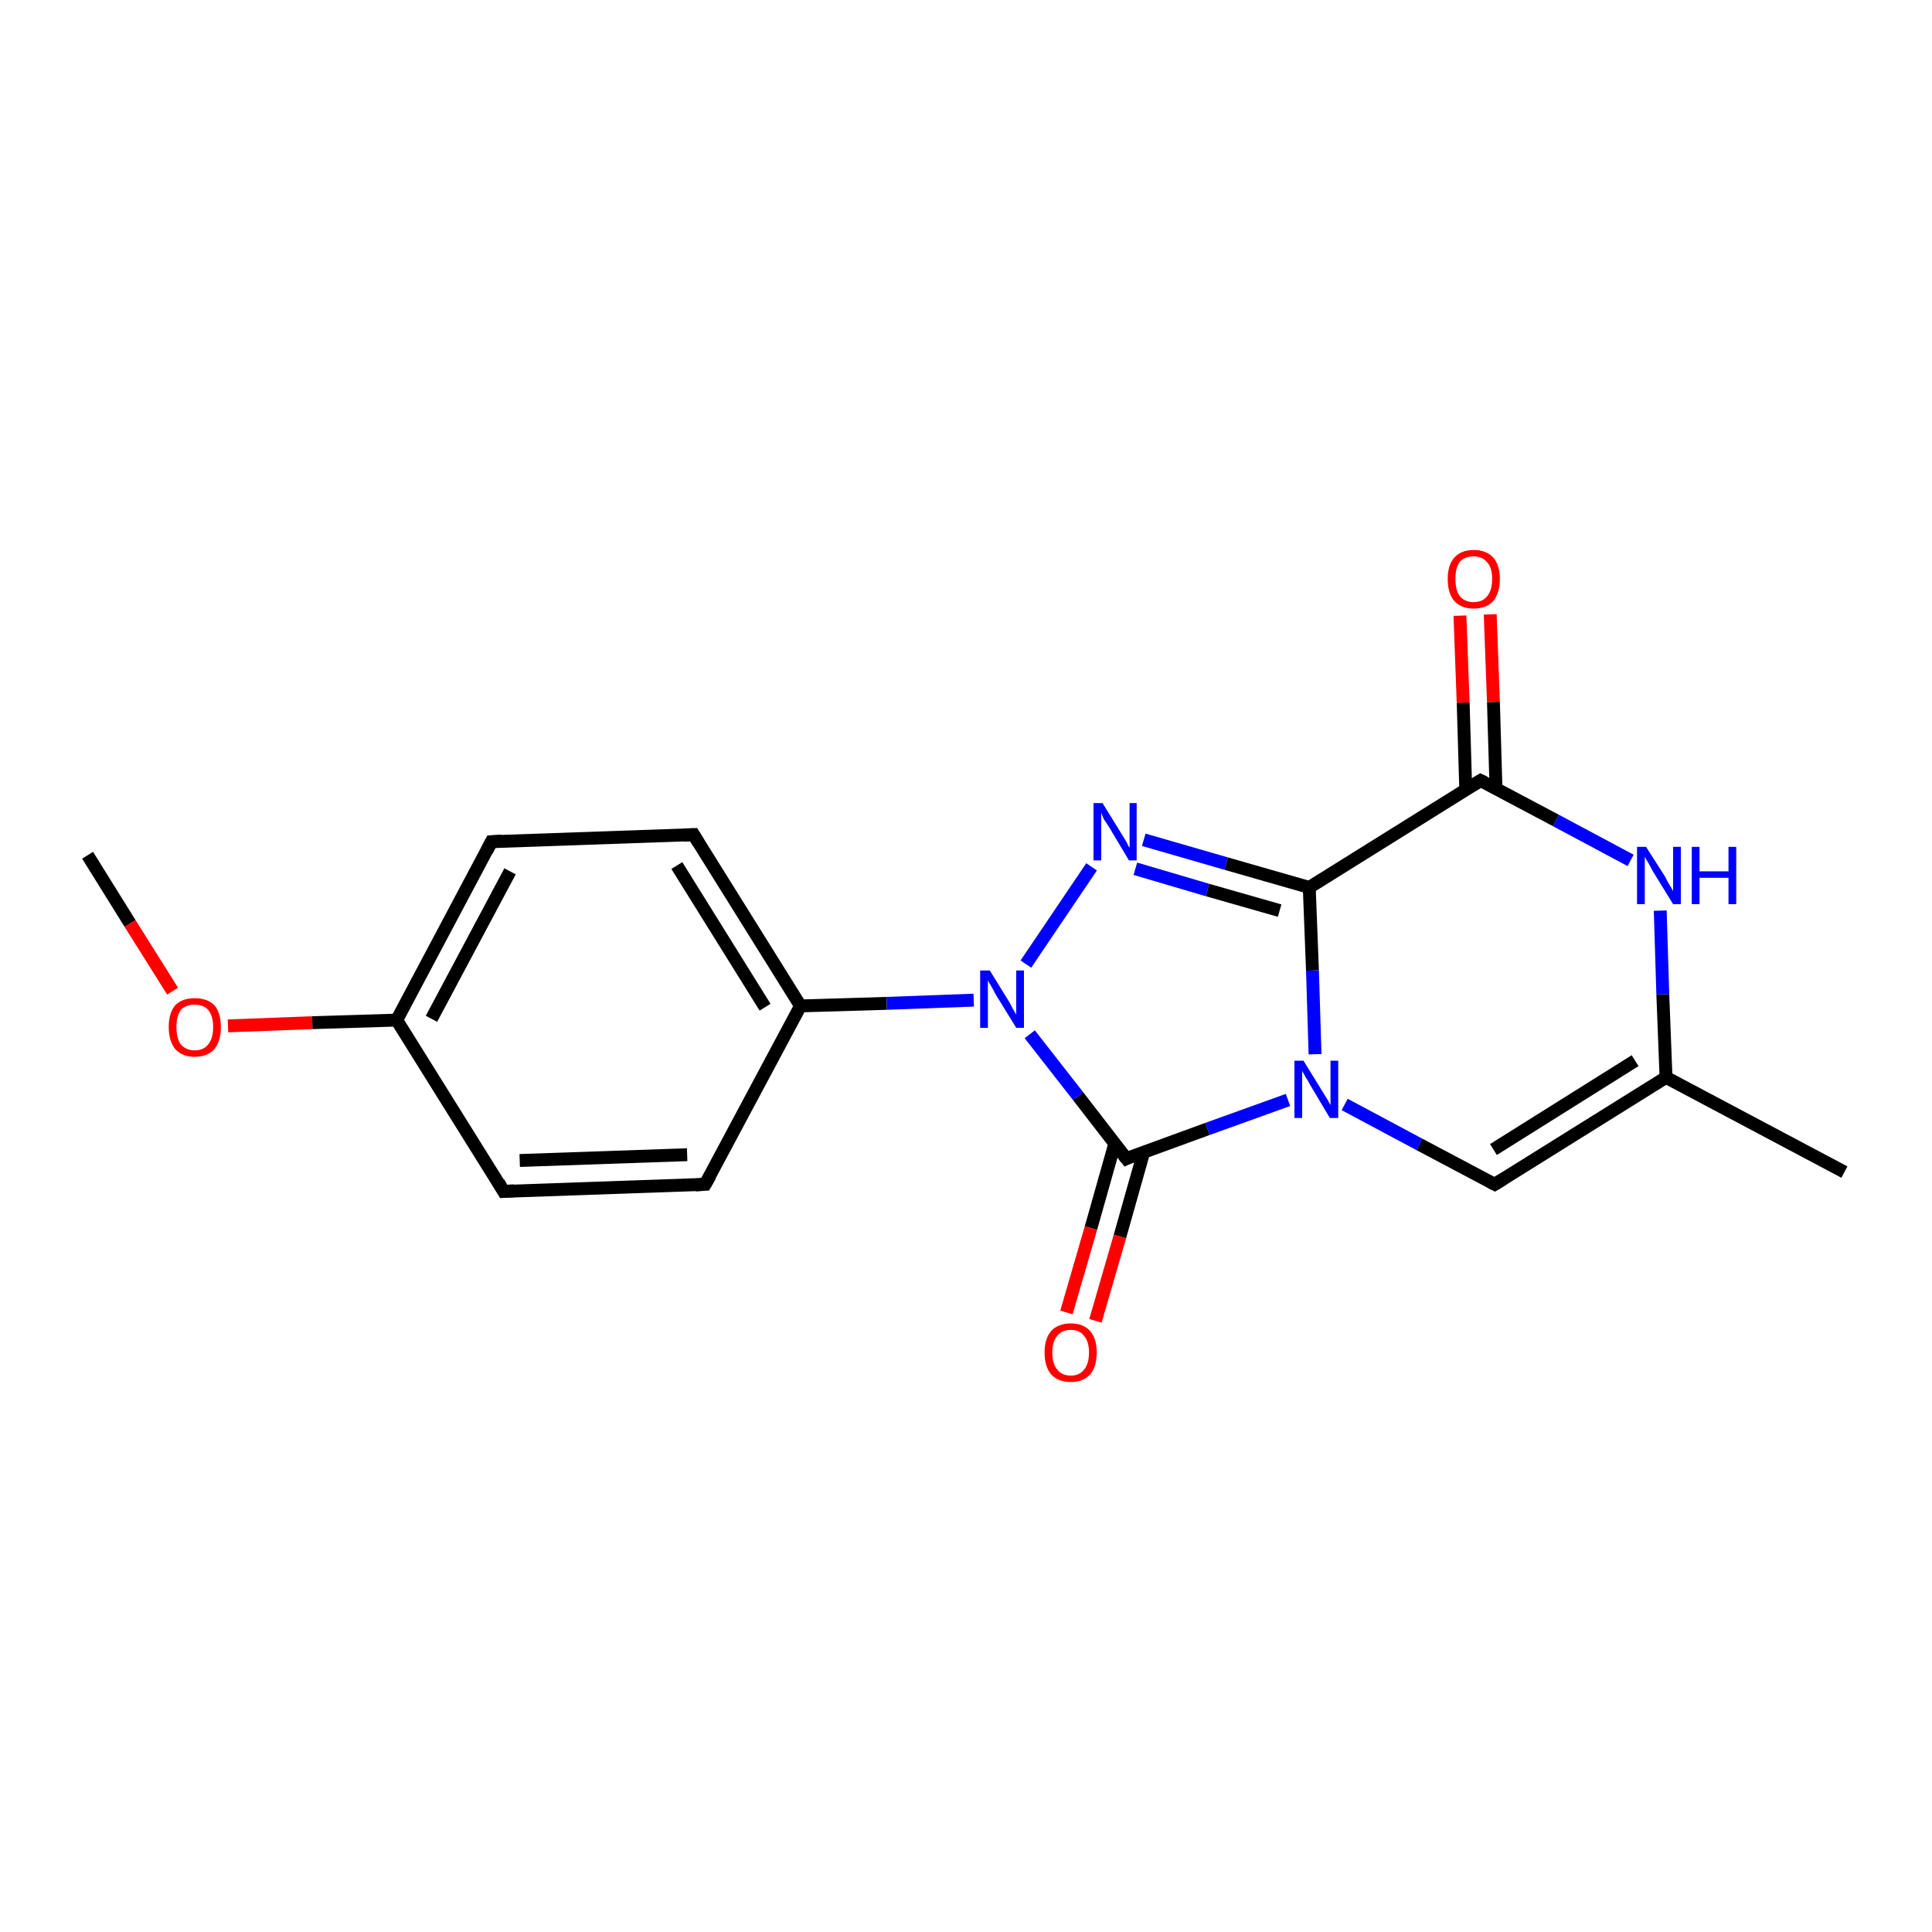 <?xml version='1.0' encoding='iso-8859-1'?>
<svg version='1.1' baseProfile='full'
              xmlns='http://www.w3.org/2000/svg'
                      xmlns:rdkit='http://www.rdkit.org/xml'
                      xmlns:xlink='http://www.w3.org/1999/xlink'
                  xml:space='preserve'
width='300px' height='300px' viewBox='0 0 300 300'>
<!-- END OF HEADER -->
<rect style='opacity:1.0;fill:#FFFFFF;stroke:none' width='300.0' height='300.0' x='0.0' y='0.0'> </rect>
<path class='bond-0 atom-0 atom-1' d='M 13.6,132.8 L 20.2,143.4' style='fill:none;fill-rule:evenodd;stroke:#000000;stroke-width:2.0px;stroke-linecap:butt;stroke-linejoin:miter;stroke-opacity:1' />
<path class='bond-0 atom-0 atom-1' d='M 20.2,143.4 L 26.8,153.9' style='fill:none;fill-rule:evenodd;stroke:#FF0000;stroke-width:2.0px;stroke-linecap:butt;stroke-linejoin:miter;stroke-opacity:1' />
<path class='bond-1 atom-1 atom-2' d='M 35.4,159.3 L 48.5,158.8' style='fill:none;fill-rule:evenodd;stroke:#FF0000;stroke-width:2.0px;stroke-linecap:butt;stroke-linejoin:miter;stroke-opacity:1' />
<path class='bond-1 atom-1 atom-2' d='M 48.5,158.8 L 61.6,158.4' style='fill:none;fill-rule:evenodd;stroke:#000000;stroke-width:2.0px;stroke-linecap:butt;stroke-linejoin:miter;stroke-opacity:1' />
<path class='bond-2 atom-2 atom-3' d='M 61.6,158.4 L 76.3,130.7' style='fill:none;fill-rule:evenodd;stroke:#000000;stroke-width:2.0px;stroke-linecap:butt;stroke-linejoin:miter;stroke-opacity:1' />
<path class='bond-2 atom-2 atom-3' d='M 67.0,158.2 L 79.2,135.3' style='fill:none;fill-rule:evenodd;stroke:#000000;stroke-width:2.0px;stroke-linecap:butt;stroke-linejoin:miter;stroke-opacity:1' />
<path class='bond-3 atom-3 atom-4' d='M 76.3,130.7 L 107.7,129.6' style='fill:none;fill-rule:evenodd;stroke:#000000;stroke-width:2.0px;stroke-linecap:butt;stroke-linejoin:miter;stroke-opacity:1' />
<path class='bond-4 atom-4 atom-5' d='M 107.7,129.6 L 124.3,156.2' style='fill:none;fill-rule:evenodd;stroke:#000000;stroke-width:2.0px;stroke-linecap:butt;stroke-linejoin:miter;stroke-opacity:1' />
<path class='bond-4 atom-4 atom-5' d='M 105.1,134.4 L 118.8,156.4' style='fill:none;fill-rule:evenodd;stroke:#000000;stroke-width:2.0px;stroke-linecap:butt;stroke-linejoin:miter;stroke-opacity:1' />
<path class='bond-5 atom-5 atom-6' d='M 124.3,156.2 L 109.5,183.9' style='fill:none;fill-rule:evenodd;stroke:#000000;stroke-width:2.0px;stroke-linecap:butt;stroke-linejoin:miter;stroke-opacity:1' />
<path class='bond-6 atom-6 atom-7' d='M 109.5,183.9 L 78.2,185.0' style='fill:none;fill-rule:evenodd;stroke:#000000;stroke-width:2.0px;stroke-linecap:butt;stroke-linejoin:miter;stroke-opacity:1' />
<path class='bond-6 atom-6 atom-7' d='M 106.7,179.3 L 80.7,180.2' style='fill:none;fill-rule:evenodd;stroke:#000000;stroke-width:2.0px;stroke-linecap:butt;stroke-linejoin:miter;stroke-opacity:1' />
<path class='bond-7 atom-5 atom-8' d='M 124.3,156.2 L 137.7,155.8' style='fill:none;fill-rule:evenodd;stroke:#000000;stroke-width:2.0px;stroke-linecap:butt;stroke-linejoin:miter;stroke-opacity:1' />
<path class='bond-7 atom-5 atom-8' d='M 137.7,155.8 L 151.2,155.3' style='fill:none;fill-rule:evenodd;stroke:#0000FF;stroke-width:2.0px;stroke-linecap:butt;stroke-linejoin:miter;stroke-opacity:1' />
<path class='bond-8 atom-8 atom-9' d='M 159.3,149.7 L 169.5,134.6' style='fill:none;fill-rule:evenodd;stroke:#0000FF;stroke-width:2.0px;stroke-linecap:butt;stroke-linejoin:miter;stroke-opacity:1' />
<path class='bond-9 atom-9 atom-10' d='M 177.6,130.4 L 190.4,134.1' style='fill:none;fill-rule:evenodd;stroke:#0000FF;stroke-width:2.0px;stroke-linecap:butt;stroke-linejoin:miter;stroke-opacity:1' />
<path class='bond-9 atom-9 atom-10' d='M 190.4,134.1 L 203.3,137.8' style='fill:none;fill-rule:evenodd;stroke:#000000;stroke-width:2.0px;stroke-linecap:butt;stroke-linejoin:miter;stroke-opacity:1' />
<path class='bond-9 atom-9 atom-10' d='M 176.3,134.9 L 187.5,138.2' style='fill:none;fill-rule:evenodd;stroke:#0000FF;stroke-width:2.0px;stroke-linecap:butt;stroke-linejoin:miter;stroke-opacity:1' />
<path class='bond-9 atom-9 atom-10' d='M 187.5,138.2 L 198.7,141.4' style='fill:none;fill-rule:evenodd;stroke:#000000;stroke-width:2.0px;stroke-linecap:butt;stroke-linejoin:miter;stroke-opacity:1' />
<path class='bond-10 atom-10 atom-11' d='M 203.3,137.8 L 203.8,150.7' style='fill:none;fill-rule:evenodd;stroke:#000000;stroke-width:2.0px;stroke-linecap:butt;stroke-linejoin:miter;stroke-opacity:1' />
<path class='bond-10 atom-10 atom-11' d='M 203.8,150.7 L 204.2,163.7' style='fill:none;fill-rule:evenodd;stroke:#0000FF;stroke-width:2.0px;stroke-linecap:butt;stroke-linejoin:miter;stroke-opacity:1' />
<path class='bond-11 atom-11 atom-12' d='M 208.8,171.5 L 220.4,177.7' style='fill:none;fill-rule:evenodd;stroke:#0000FF;stroke-width:2.0px;stroke-linecap:butt;stroke-linejoin:miter;stroke-opacity:1' />
<path class='bond-11 atom-11 atom-12' d='M 220.4,177.7 L 232.1,183.9' style='fill:none;fill-rule:evenodd;stroke:#000000;stroke-width:2.0px;stroke-linecap:butt;stroke-linejoin:miter;stroke-opacity:1' />
<path class='bond-12 atom-12 atom-13' d='M 232.1,183.9 L 258.7,167.3' style='fill:none;fill-rule:evenodd;stroke:#000000;stroke-width:2.0px;stroke-linecap:butt;stroke-linejoin:miter;stroke-opacity:1' />
<path class='bond-12 atom-12 atom-13' d='M 231.9,178.5 L 253.9,164.7' style='fill:none;fill-rule:evenodd;stroke:#000000;stroke-width:2.0px;stroke-linecap:butt;stroke-linejoin:miter;stroke-opacity:1' />
<path class='bond-13 atom-13 atom-14' d='M 258.7,167.3 L 286.4,182.0' style='fill:none;fill-rule:evenodd;stroke:#000000;stroke-width:2.0px;stroke-linecap:butt;stroke-linejoin:miter;stroke-opacity:1' />
<path class='bond-14 atom-13 atom-15' d='M 258.7,167.3 L 258.2,154.4' style='fill:none;fill-rule:evenodd;stroke:#000000;stroke-width:2.0px;stroke-linecap:butt;stroke-linejoin:miter;stroke-opacity:1' />
<path class='bond-14 atom-13 atom-15' d='M 258.2,154.4 L 257.8,141.4' style='fill:none;fill-rule:evenodd;stroke:#0000FF;stroke-width:2.0px;stroke-linecap:butt;stroke-linejoin:miter;stroke-opacity:1' />
<path class='bond-15 atom-15 atom-16' d='M 253.2,133.6 L 241.6,127.4' style='fill:none;fill-rule:evenodd;stroke:#0000FF;stroke-width:2.0px;stroke-linecap:butt;stroke-linejoin:miter;stroke-opacity:1' />
<path class='bond-15 atom-15 atom-16' d='M 241.6,127.4 L 229.9,121.2' style='fill:none;fill-rule:evenodd;stroke:#000000;stroke-width:2.0px;stroke-linecap:butt;stroke-linejoin:miter;stroke-opacity:1' />
<path class='bond-16 atom-16 atom-17' d='M 232.3,122.5 L 231.9,109.0' style='fill:none;fill-rule:evenodd;stroke:#000000;stroke-width:2.0px;stroke-linecap:butt;stroke-linejoin:miter;stroke-opacity:1' />
<path class='bond-16 atom-16 atom-17' d='M 231.9,109.0 L 231.4,95.4' style='fill:none;fill-rule:evenodd;stroke:#FF0000;stroke-width:2.0px;stroke-linecap:butt;stroke-linejoin:miter;stroke-opacity:1' />
<path class='bond-16 atom-16 atom-17' d='M 227.6,122.6 L 227.2,109.1' style='fill:none;fill-rule:evenodd;stroke:#000000;stroke-width:2.0px;stroke-linecap:butt;stroke-linejoin:miter;stroke-opacity:1' />
<path class='bond-16 atom-16 atom-17' d='M 227.2,109.1 L 226.7,95.6' style='fill:none;fill-rule:evenodd;stroke:#FF0000;stroke-width:2.0px;stroke-linecap:butt;stroke-linejoin:miter;stroke-opacity:1' />
<path class='bond-17 atom-11 atom-18' d='M 200.0,170.8 L 187.5,175.3' style='fill:none;fill-rule:evenodd;stroke:#0000FF;stroke-width:2.0px;stroke-linecap:butt;stroke-linejoin:miter;stroke-opacity:1' />
<path class='bond-17 atom-11 atom-18' d='M 187.5,175.3 L 174.9,179.9' style='fill:none;fill-rule:evenodd;stroke:#000000;stroke-width:2.0px;stroke-linecap:butt;stroke-linejoin:miter;stroke-opacity:1' />
<path class='bond-18 atom-18 atom-19' d='M 173.1,177.6 L 169.4,190.7' style='fill:none;fill-rule:evenodd;stroke:#000000;stroke-width:2.0px;stroke-linecap:butt;stroke-linejoin:miter;stroke-opacity:1' />
<path class='bond-18 atom-18 atom-19' d='M 169.4,190.7 L 165.6,203.8' style='fill:none;fill-rule:evenodd;stroke:#FF0000;stroke-width:2.0px;stroke-linecap:butt;stroke-linejoin:miter;stroke-opacity:1' />
<path class='bond-18 atom-18 atom-19' d='M 177.6,178.9 L 173.9,192.0' style='fill:none;fill-rule:evenodd;stroke:#000000;stroke-width:2.0px;stroke-linecap:butt;stroke-linejoin:miter;stroke-opacity:1' />
<path class='bond-18 atom-18 atom-19' d='M 173.9,192.0 L 170.1,205.1' style='fill:none;fill-rule:evenodd;stroke:#FF0000;stroke-width:2.0px;stroke-linecap:butt;stroke-linejoin:miter;stroke-opacity:1' />
<path class='bond-19 atom-7 atom-2' d='M 78.2,185.0 L 61.6,158.4' style='fill:none;fill-rule:evenodd;stroke:#000000;stroke-width:2.0px;stroke-linecap:butt;stroke-linejoin:miter;stroke-opacity:1' />
<path class='bond-20 atom-18 atom-8' d='M 174.9,179.9 L 167.4,170.2' style='fill:none;fill-rule:evenodd;stroke:#000000;stroke-width:2.0px;stroke-linecap:butt;stroke-linejoin:miter;stroke-opacity:1' />
<path class='bond-20 atom-18 atom-8' d='M 167.4,170.2 L 159.9,160.6' style='fill:none;fill-rule:evenodd;stroke:#0000FF;stroke-width:2.0px;stroke-linecap:butt;stroke-linejoin:miter;stroke-opacity:1' />
<path class='bond-21 atom-16 atom-10' d='M 229.9,121.2 L 203.3,137.8' style='fill:none;fill-rule:evenodd;stroke:#000000;stroke-width:2.0px;stroke-linecap:butt;stroke-linejoin:miter;stroke-opacity:1' />
<path d='M 75.6,132.1 L 76.3,130.7 L 77.9,130.6' style='fill:none;stroke:#000000;stroke-width:2.0px;stroke-linecap:butt;stroke-linejoin:miter;stroke-opacity:1;' />
<path d='M 106.1,129.7 L 107.7,129.6 L 108.5,130.9' style='fill:none;stroke:#000000;stroke-width:2.0px;stroke-linecap:butt;stroke-linejoin:miter;stroke-opacity:1;' />
<path d='M 110.3,182.5 L 109.5,183.9 L 108.0,184.0' style='fill:none;stroke:#000000;stroke-width:2.0px;stroke-linecap:butt;stroke-linejoin:miter;stroke-opacity:1;' />
<path d='M 79.8,184.9 L 78.2,185.0 L 77.4,183.6' style='fill:none;stroke:#000000;stroke-width:2.0px;stroke-linecap:butt;stroke-linejoin:miter;stroke-opacity:1;' />
<path d='M 231.5,183.6 L 232.1,183.9 L 233.4,183.1' style='fill:none;stroke:#000000;stroke-width:2.0px;stroke-linecap:butt;stroke-linejoin:miter;stroke-opacity:1;' />
<path d='M 230.5,121.5 L 229.9,121.2 L 228.6,122.0' style='fill:none;stroke:#000000;stroke-width:2.0px;stroke-linecap:butt;stroke-linejoin:miter;stroke-opacity:1;' />
<path d='M 175.5,179.6 L 174.9,179.9 L 174.5,179.4' style='fill:none;stroke:#000000;stroke-width:2.0px;stroke-linecap:butt;stroke-linejoin:miter;stroke-opacity:1;' />
<path class='atom-1' d='M 26.2 159.5
Q 26.2 157.3, 27.2 156.1
Q 28.3 155.0, 30.2 155.0
Q 32.2 155.0, 33.3 156.1
Q 34.3 157.3, 34.3 159.5
Q 34.3 161.6, 33.3 162.9
Q 32.2 164.1, 30.2 164.1
Q 28.3 164.1, 27.2 162.9
Q 26.2 161.6, 26.2 159.5
M 30.2 163.1
Q 31.6 163.1, 32.3 162.2
Q 33.1 161.3, 33.1 159.5
Q 33.1 157.7, 32.3 156.8
Q 31.6 156.0, 30.2 156.0
Q 28.9 156.0, 28.1 156.8
Q 27.4 157.7, 27.4 159.5
Q 27.4 161.3, 28.1 162.2
Q 28.9 163.1, 30.2 163.1
' fill='#FF0000'/>
<path class='atom-8' d='M 153.7 150.7
L 156.6 155.4
Q 156.9 155.9, 157.3 156.7
Q 157.8 157.5, 157.8 157.6
L 157.8 150.7
L 159.0 150.7
L 159.0 159.6
L 157.8 159.6
L 154.6 154.4
Q 154.3 153.8, 153.9 153.1
Q 153.5 152.5, 153.4 152.2
L 153.4 159.6
L 152.2 159.6
L 152.2 150.7
L 153.7 150.7
' fill='#0000FF'/>
<path class='atom-9' d='M 171.2 124.7
L 174.1 129.4
Q 174.4 129.9, 174.9 130.7
Q 175.3 131.6, 175.4 131.6
L 175.4 124.7
L 176.5 124.7
L 176.5 133.6
L 175.3 133.6
L 172.2 128.4
Q 171.8 127.8, 171.4 127.2
Q 171.1 126.5, 171.0 126.2
L 171.0 133.6
L 169.8 133.6
L 169.8 124.7
L 171.2 124.7
' fill='#0000FF'/>
<path class='atom-11' d='M 202.4 164.7
L 205.3 169.4
Q 205.6 169.9, 206.1 170.7
Q 206.6 171.6, 206.6 171.6
L 206.6 164.7
L 207.8 164.7
L 207.8 173.6
L 206.5 173.6
L 203.4 168.4
Q 203.1 167.8, 202.7 167.2
Q 202.3 166.5, 202.2 166.3
L 202.2 173.6
L 201.0 173.6
L 201.0 164.7
L 202.4 164.7
' fill='#0000FF'/>
<path class='atom-15' d='M 255.6 131.5
L 258.6 136.2
Q 258.8 136.7, 259.3 137.5
Q 259.8 138.3, 259.8 138.4
L 259.8 131.5
L 261.0 131.5
L 261.0 140.4
L 259.8 140.4
L 256.6 135.2
Q 256.3 134.6, 255.9 133.9
Q 255.5 133.3, 255.4 133.0
L 255.4 140.4
L 254.2 140.4
L 254.2 131.5
L 255.6 131.5
' fill='#0000FF'/>
<path class='atom-15' d='M 262.7 131.5
L 263.9 131.5
L 263.9 135.3
L 268.4 135.3
L 268.4 131.5
L 269.6 131.5
L 269.6 140.4
L 268.4 140.4
L 268.4 136.3
L 263.9 136.3
L 263.9 140.4
L 262.7 140.4
L 262.7 131.5
' fill='#0000FF'/>
<path class='atom-17' d='M 224.8 89.9
Q 224.8 87.8, 225.8 86.6
Q 226.9 85.4, 228.8 85.4
Q 230.8 85.4, 231.9 86.6
Q 232.9 87.8, 232.9 89.9
Q 232.9 92.0, 231.9 93.3
Q 230.8 94.5, 228.8 94.5
Q 226.9 94.5, 225.8 93.3
Q 224.8 92.1, 224.8 89.9
M 228.8 93.5
Q 230.2 93.5, 230.9 92.6
Q 231.7 91.7, 231.7 89.9
Q 231.7 88.1, 230.9 87.3
Q 230.2 86.4, 228.8 86.4
Q 227.5 86.4, 226.7 87.2
Q 226.0 88.1, 226.0 89.9
Q 226.0 91.7, 226.7 92.6
Q 227.5 93.5, 228.8 93.5
' fill='#FF0000'/>
<path class='atom-19' d='M 162.2 210.0
Q 162.2 207.9, 163.2 206.7
Q 164.3 205.5, 166.3 205.5
Q 168.2 205.5, 169.3 206.7
Q 170.3 207.9, 170.3 210.0
Q 170.3 212.2, 169.3 213.4
Q 168.2 214.6, 166.3 214.6
Q 164.3 214.6, 163.2 213.4
Q 162.2 212.2, 162.2 210.0
M 166.3 213.6
Q 167.6 213.6, 168.3 212.7
Q 169.1 211.8, 169.1 210.0
Q 169.1 208.3, 168.3 207.4
Q 167.6 206.5, 166.3 206.5
Q 164.9 206.5, 164.2 207.4
Q 163.4 208.3, 163.4 210.0
Q 163.4 211.8, 164.2 212.7
Q 164.9 213.6, 166.3 213.6
' fill='#FF0000'/>
</svg>
